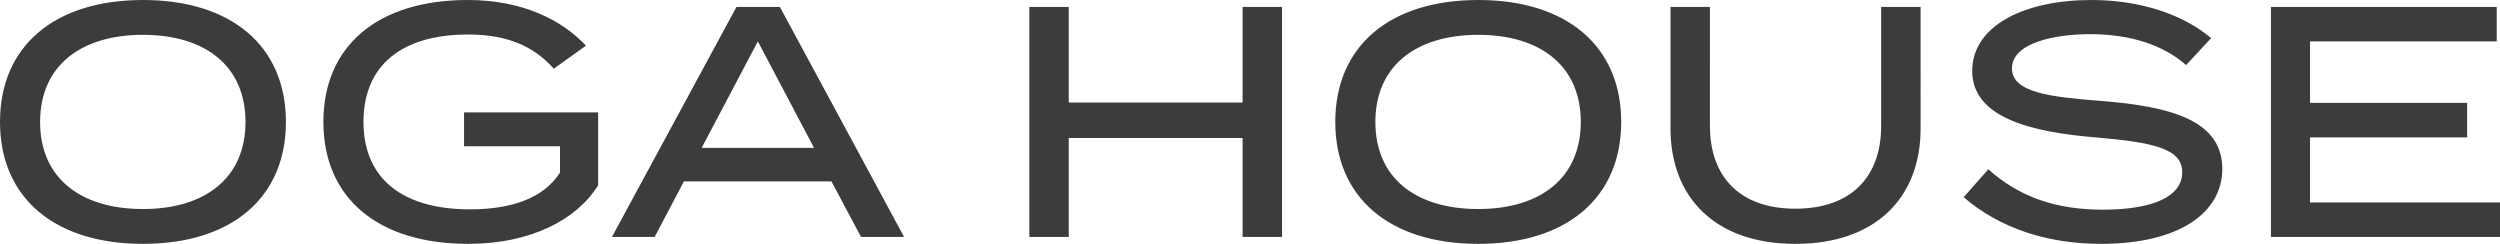 <svg xmlns="http://www.w3.org/2000/svg" width="304.28" height="29.68"><path d="M17.4 29.68c10.76 0 17.4-5.6 17.4-14.84S28.16 0 17.4 0 0 5.6 0 14.84s6.64 14.84 17.4 14.84zm0-4.24c-7.64 0-12.52-3.8-12.52-10.6S9.8 4.24 17.4 4.24s12.48 3.8 12.48 10.6S25 25.44 17.4 25.44zm55.4-11.76H56.48v4.12h11.68V21c-2.04 3.2-6.04 4.48-10.96 4.48-8.04 0-12.96-3.6-12.96-10.64S49.08 4.2 56.96 4.2c4.68 0 7.96 1.36 10.44 4.16l3.92-2.8C68.52 2.56 63.8 0 56.92 0 45.96 0 39.36 5.6 39.36 14.84S45.96 29.68 57 29.68c7.68 0 13.24-3 15.8-7.12zm32 15.16h5.24L94.92.84h-5.28l-15.16 28h5.2l3.56-6.76h17.96zM85.4 18l6.84-12.96L99.08 18zM151.24.84v11.64h-21.16V.84h-4.8v28h4.8V16.8h21.16v12.04h4.8v-28zm28.68 28.84c10.76 0 17.4-5.6 17.4-14.84S190.68 0 179.92 0s-17.4 5.6-17.4 14.84 6.64 14.84 17.4 14.84zm0-4.24c-7.64 0-12.52-3.8-12.52-10.6s4.92-10.6 12.52-10.6 12.48 3.8 12.48 10.6-4.88 10.6-12.48 10.6zM228.96.84v14.48c0 6.28-3.72 10.08-10.44 10.08-6.68 0-10.4-3.8-10.4-10.08V.84h-4.8v14.8c0 8.28 5.32 14.04 15.2 14.04 9.92 0 15.24-5.76 15.24-14.04V.84zm26.72 11.44c-6.12-.48-10.8-1-10.8-3.96 0-3.12 5.28-4.2 9.72-4.16 4.64.04 8.6 1.24 11.48 3.76l3.04-3.28C265.76 1.8 260.6 0 254.52 0c-8.04 0-14.48 3.08-14.48 8.64 0 5.72 7.28 7.44 15 8.08 7.04.6 10.56 1.36 10.56 4.24 0 2.92-3.44 4.56-9.68 4.56-5.64 0-10.12-1.52-13.92-4.92l-3 3.4c4.36 3.76 10.16 5.68 16.72 5.68 9.52 0 14.76-3.8 14.76-9.12 0-5.84-6.08-7.6-14.8-8.28zm25.48 12.36v-7.92h19.12v-4.2h-19.12V5.04h22.72V.84H276.4v28h27.88v-4.2z" fill="#3c3c3c"/></svg>